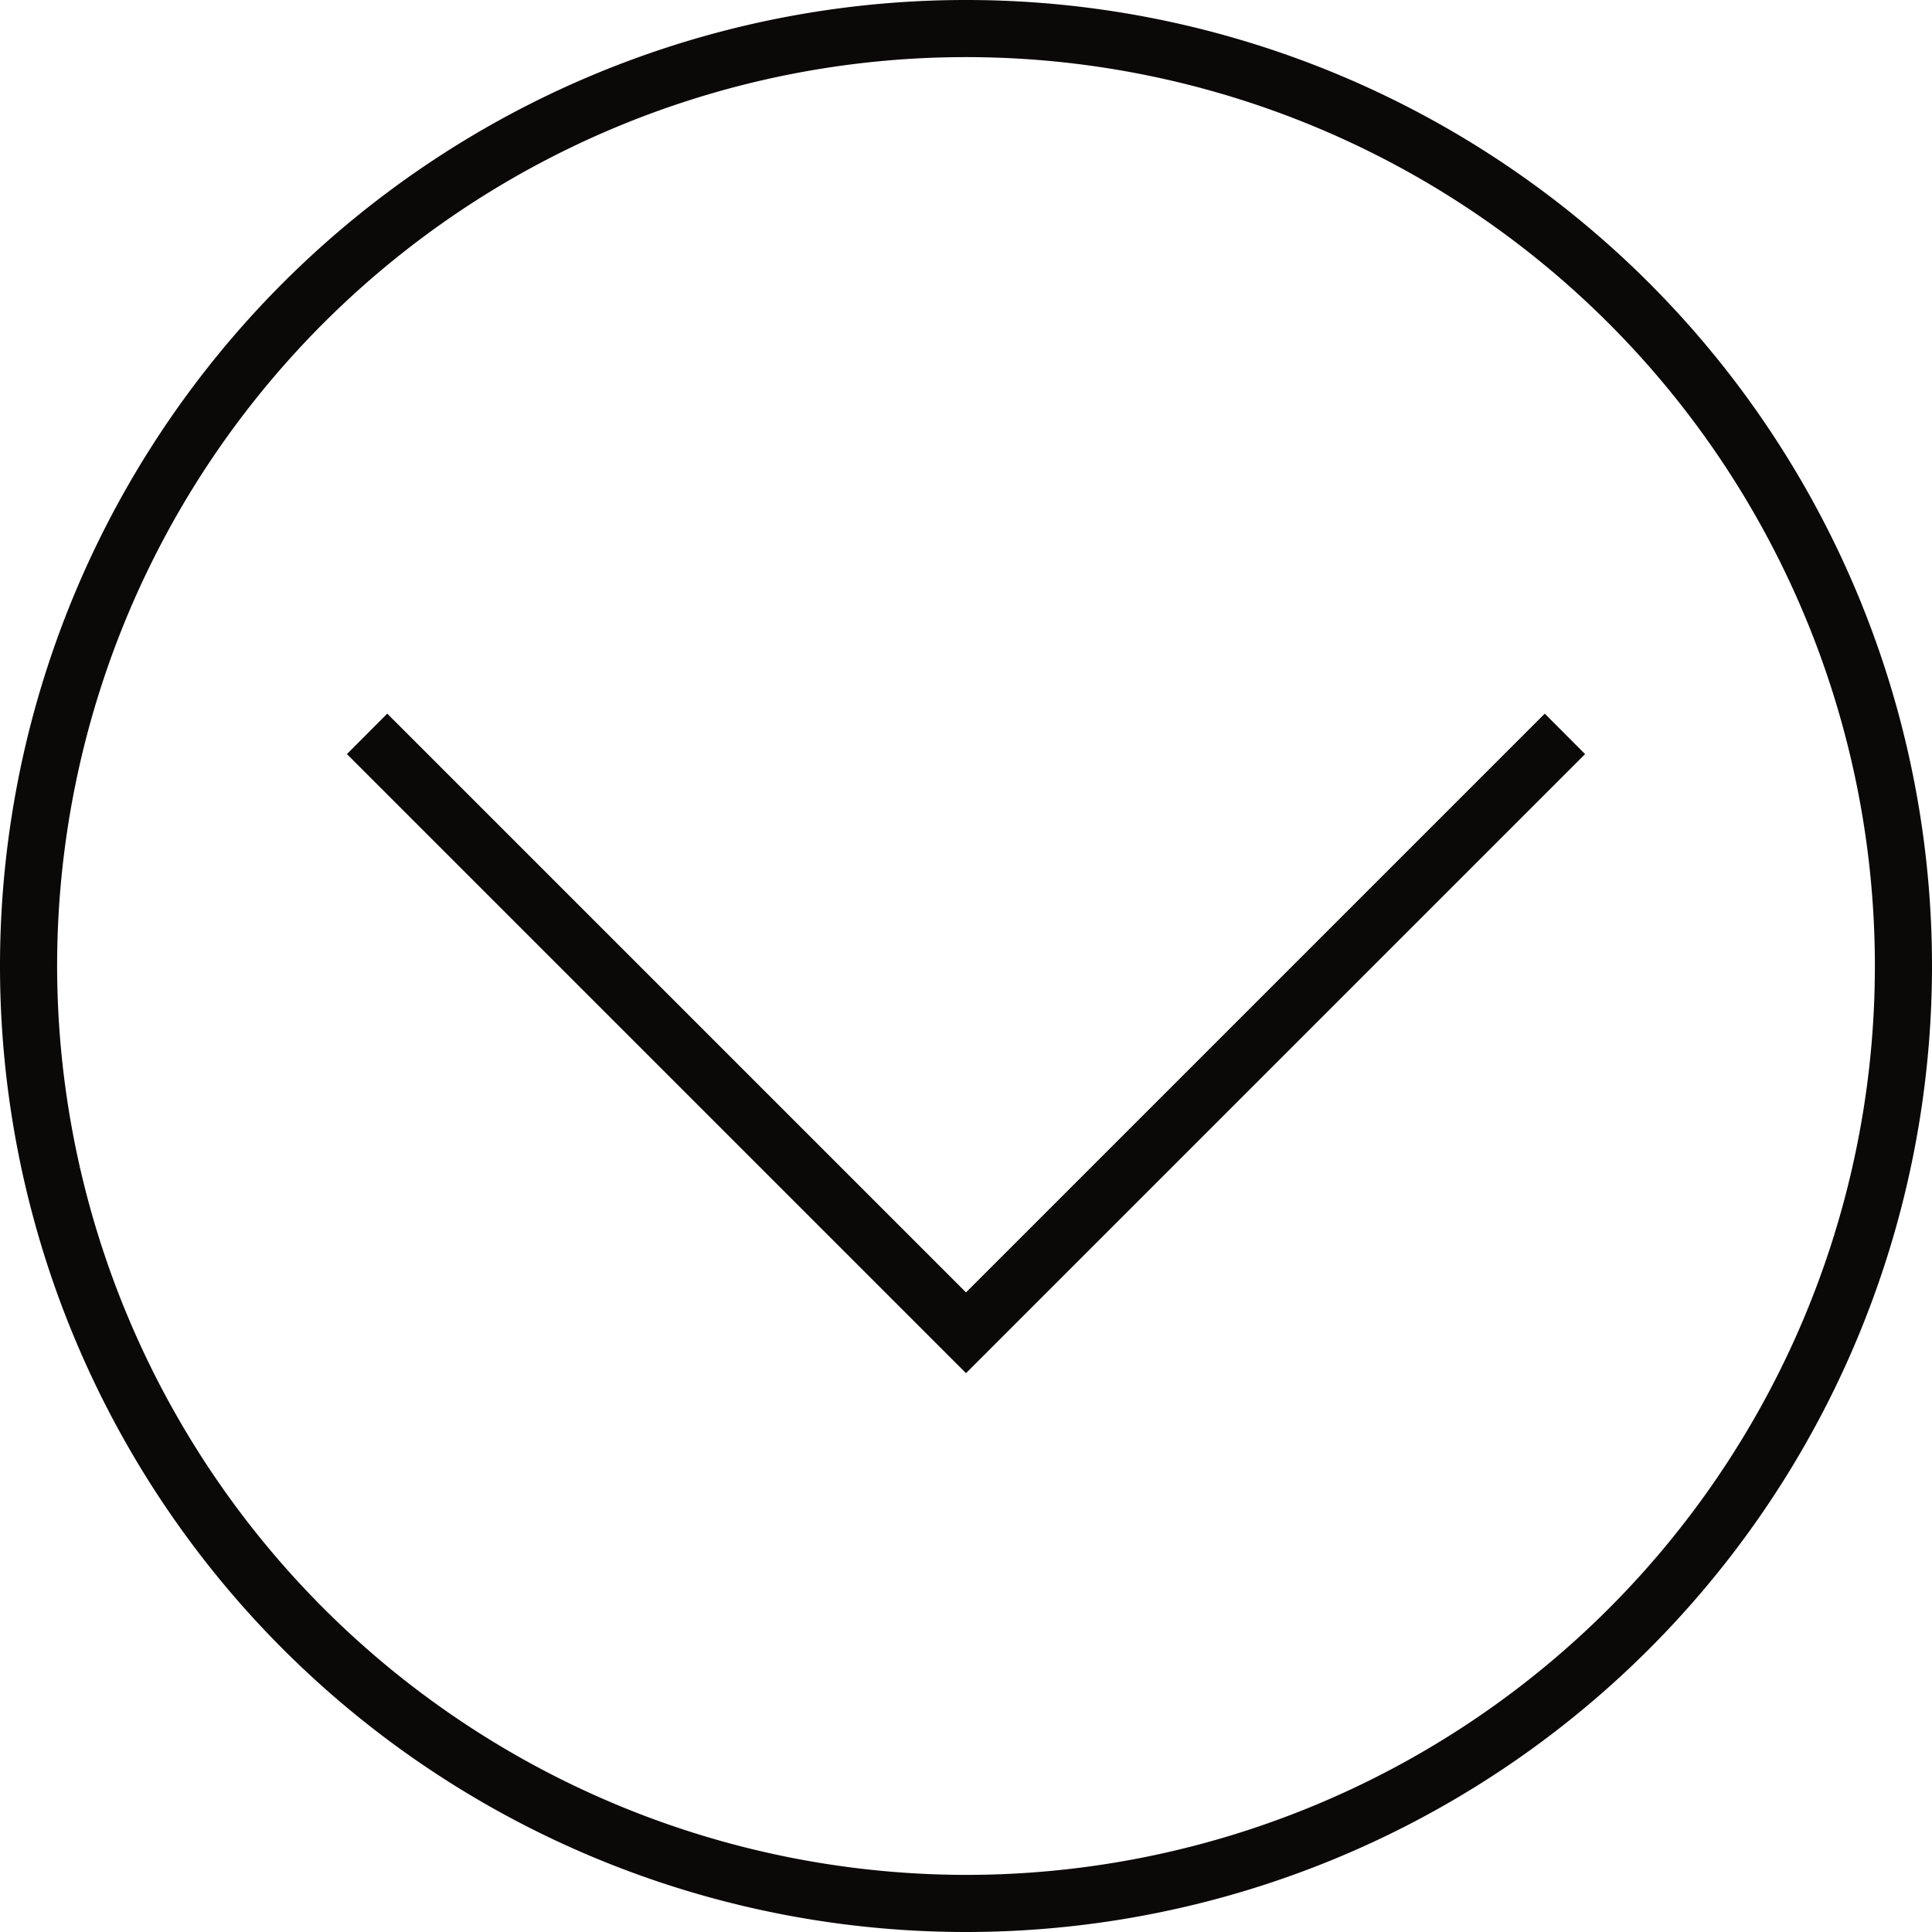 <svg width="16" height="16" fill="#0B0907" xmlns="http://www.w3.org/2000/svg"><path d="M.473 8A7.527 7.527 0 118 15.527 7.536 7.536 0 01.473 8zM0 8a8 8 0 1016 0A8 8 0 000 8z"/><path d="M13.127 6.245l-.334-.335L8 10.703 3.207 5.91l-.334.335L8 11.372l5.127-5.127z"/></svg>